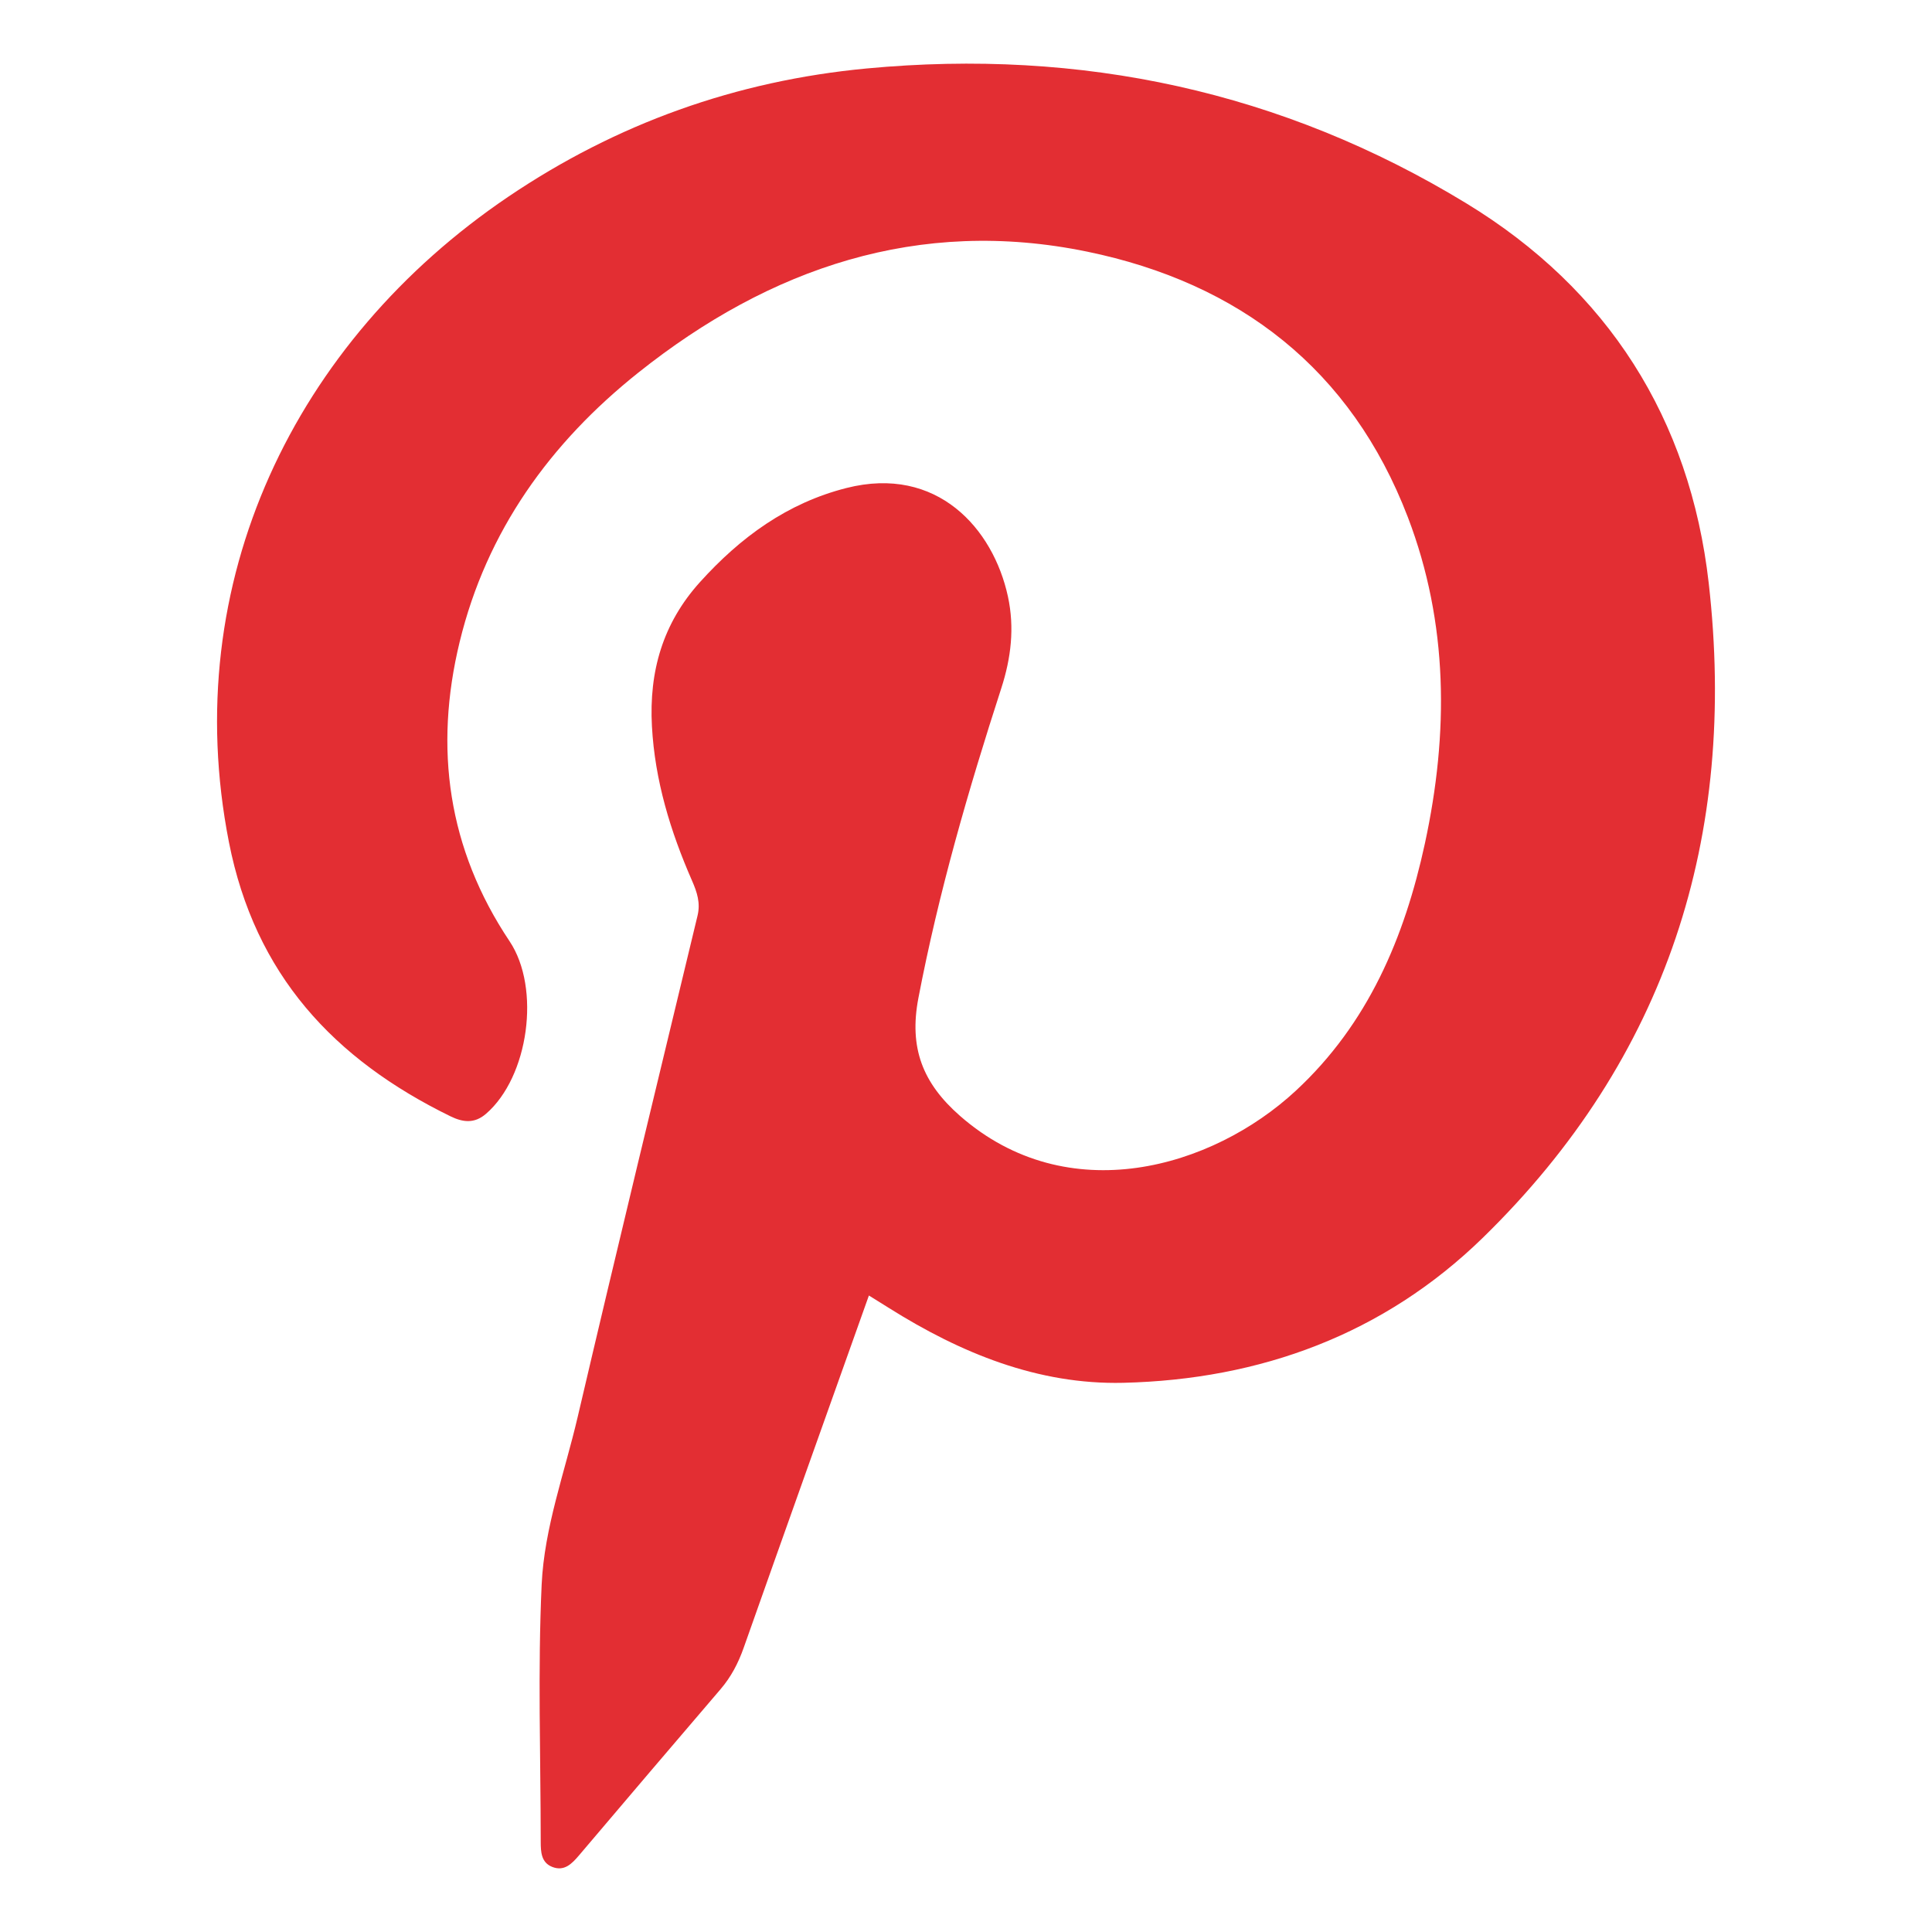<?xml version="1.0" encoding="utf-8"?>
<!-- Generator: Adobe Illustrator 16.0.0, SVG Export Plug-In . SVG Version: 6.00 Build 0)  -->
<!DOCTYPE svg PUBLIC "-//W3C//DTD SVG 1.1//EN" "http://www.w3.org/Graphics/SVG/1.1/DTD/svg11.dtd">
<svg version="1.1" id="Layer_1" xmlns="http://www.w3.org/2000/svg" xmlns:xlink="http://www.w3.org/1999/xlink" x="0px" y="0px"
	 width="100px" height="100px" viewBox="0 0 100 100" enable-background="new 0 0 100 100" xml:space="preserve">
<path fill-rule="evenodd" clip-rule="evenodd" fill="#E32E33" d="M44.974,67.055c-2.18,6.125-4.342,12.178-6.482,18.236
	c-0.278,0.789-0.649,1.502-1.193,2.138c-2.449,2.863-4.894,5.729-7.329,8.604c-0.377,0.444-0.768,0.843-1.389,0.597
	c-0.57-0.226-0.592-0.778-0.593-1.297c-0.004-4.438-0.155-8.884,0.048-13.313c0.136-2.956,1.192-5.798,1.866-8.684
	c2.024-8.658,4.122-17.299,6.203-25.943c0.159-0.66-0.027-1.217-0.284-1.805c-1.117-2.553-1.924-5.181-2.077-7.999
	c-0.154-2.837,0.561-5.328,2.489-7.462c2.091-2.315,4.511-4.09,7.58-4.868c4.693-1.191,7.598,2.104,8.357,5.615
	c0.351,1.622,0.16,3.194-0.341,4.742c-1.707,5.272-3.246,10.581-4.292,16.038c-0.495,2.582,0.218,4.409,2.153,6.104
	c5.577,4.888,13.049,2.711,17.376-1.297c3.741-3.464,5.632-7.928,6.687-12.804c1.233-5.705,1.221-11.391-0.883-16.888
	c-2.932-7.657-8.73-12.125-16.604-13.745c-8.71-1.792-16.413,0.834-23.228,6.265c-4.557,3.631-7.851,8.194-9.246,13.936
	c-1.338,5.509-0.61,10.717,2.583,15.493c1.628,2.436,0.987,7.025-1.217,8.931c-0.608,0.526-1.206,0.441-1.845,0.129
	c-6.029-2.948-10.119-7.331-11.465-14.195C9.21,30.126,15.268,17.652,26.304,10.186c5.611-3.795,11.801-6.005,18.553-6.642
	c11.102-1.045,21.502,1.176,31.024,6.971c7.337,4.464,11.593,11.155,12.562,19.664c1.491,13.094-2.153,24.583-11.69,33.885
	c-5.128,5.002-11.521,7.342-18.615,7.51c-4.409,0.104-8.414-1.538-12.124-3.871C45.686,67.497,45.357,67.294,44.974,67.055z"/>
</svg>

